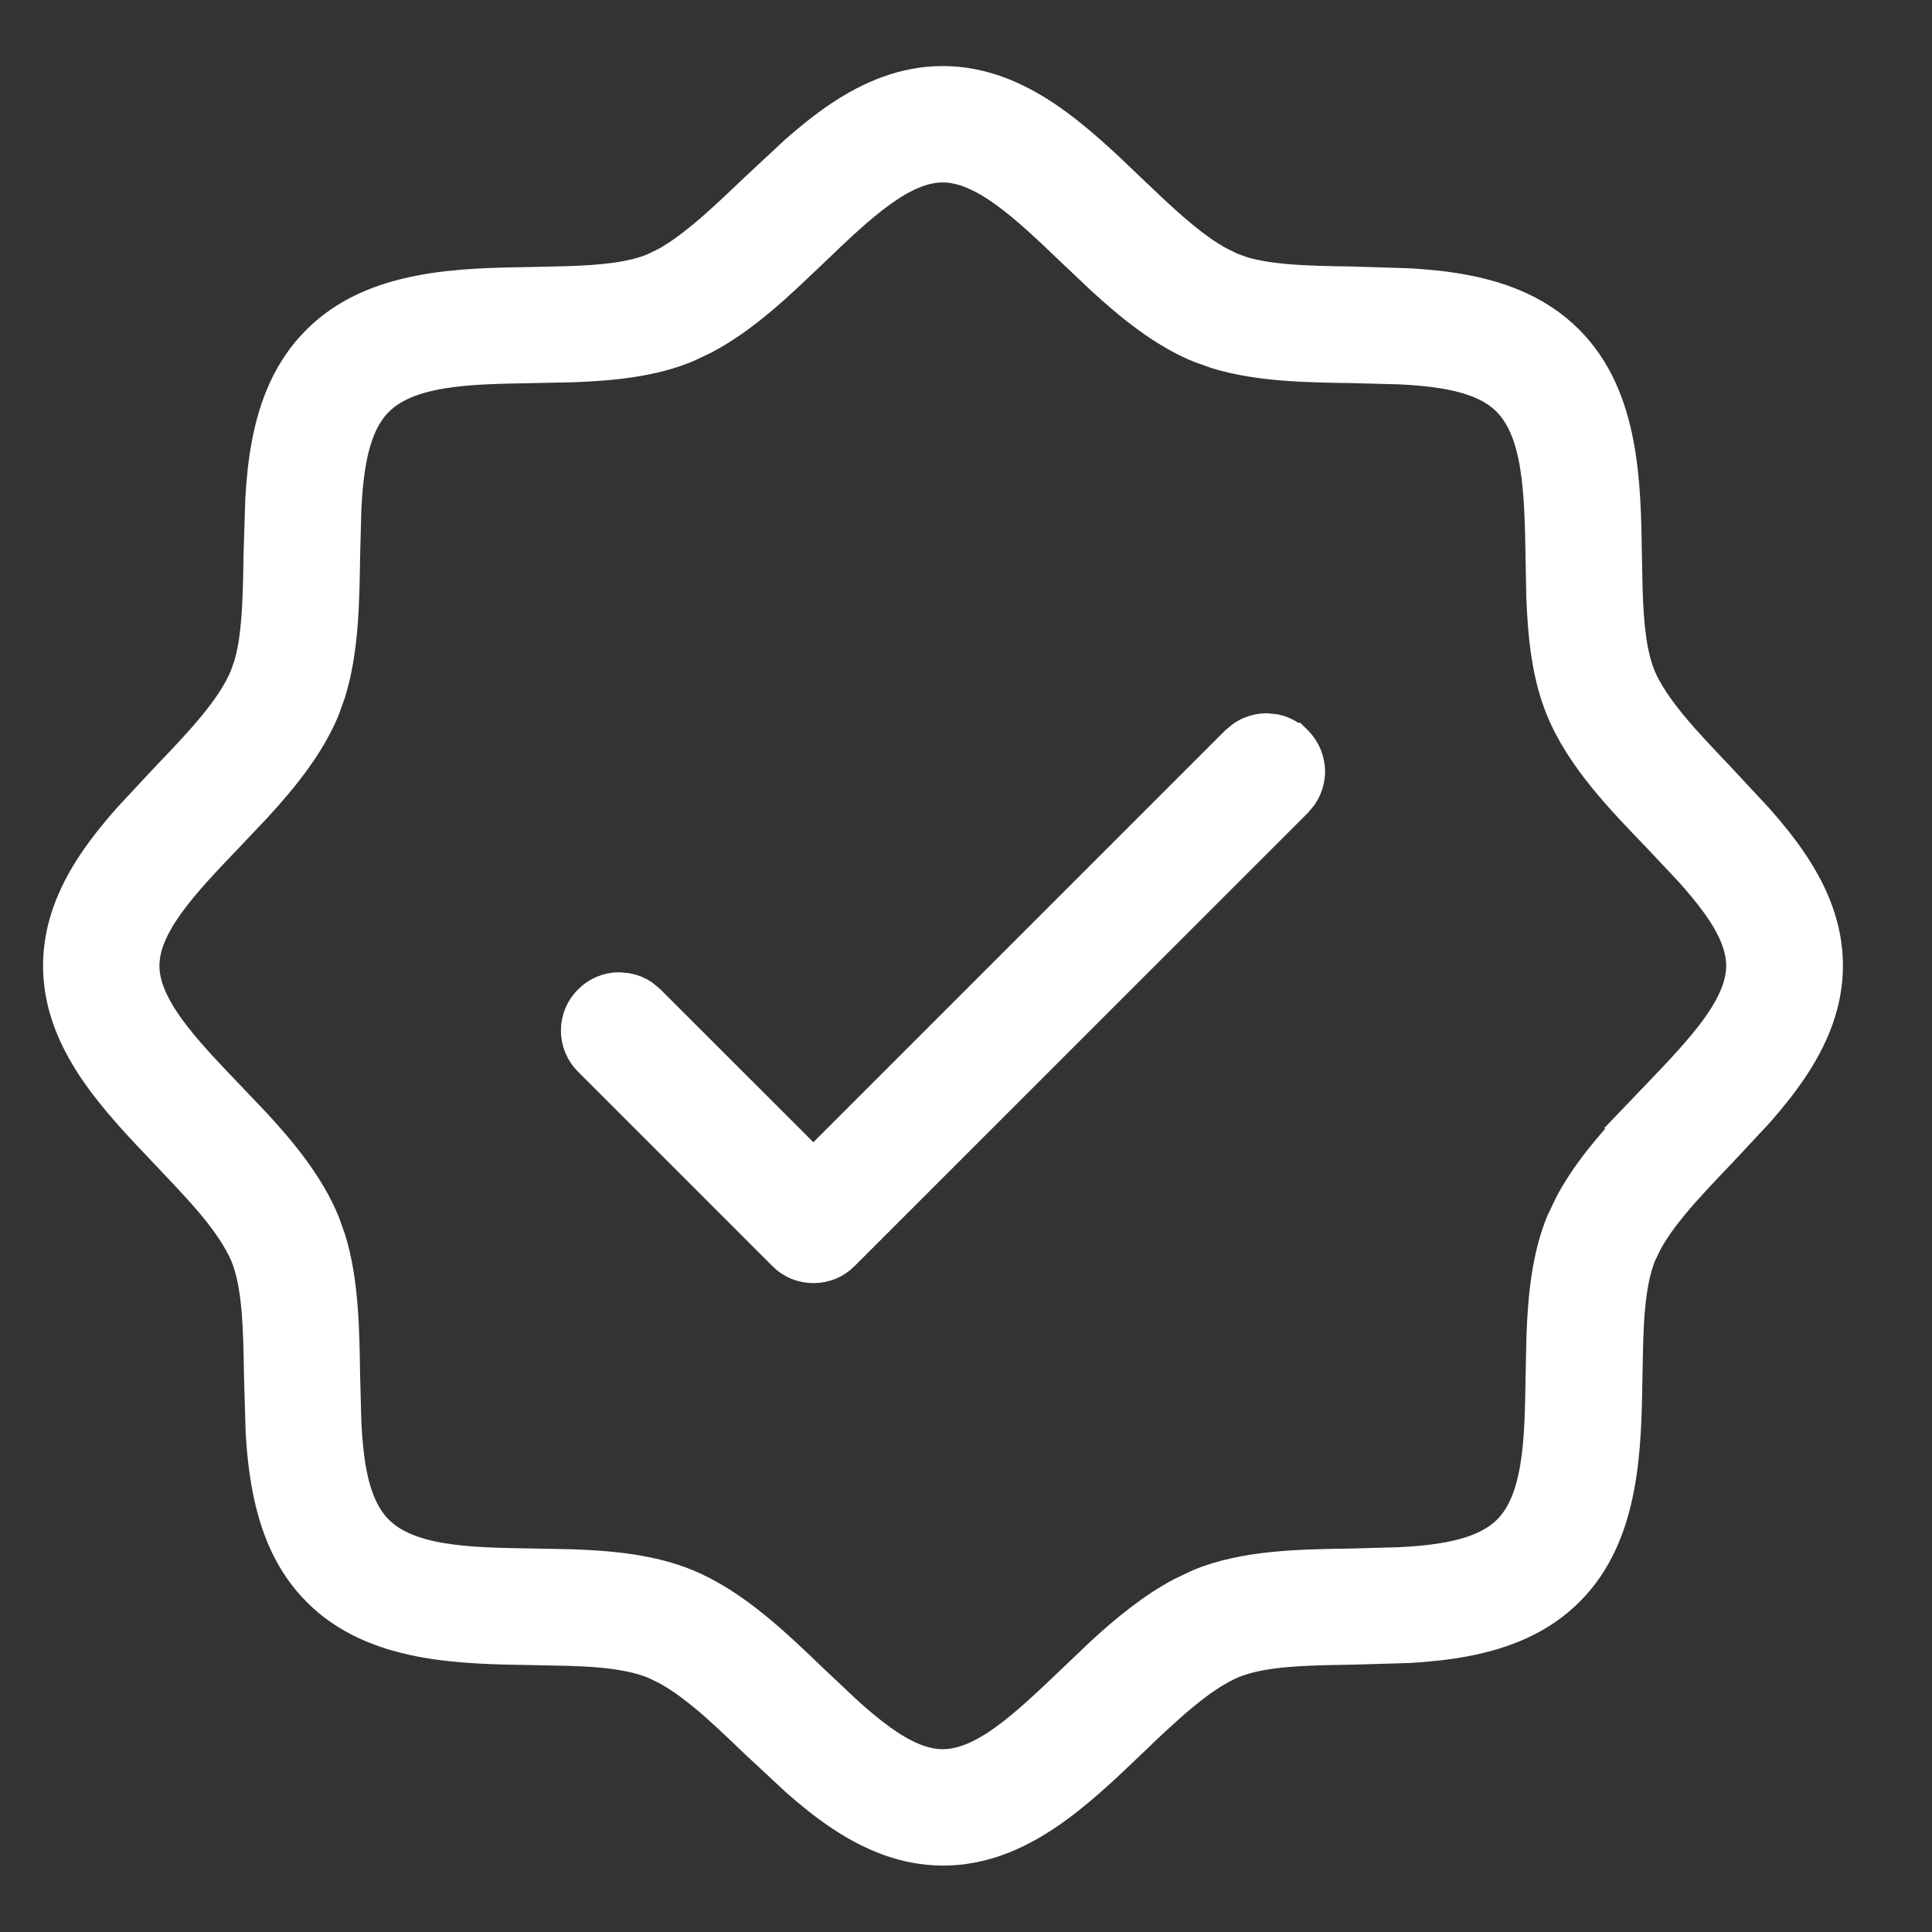 <svg width="21" height="21" viewBox="0 0 21 21" fill="none" xmlns="http://www.w3.org/2000/svg">
<rect x="0" y="0" width="21" height="21" fill="#333333" stroke="none"/>
<path d="M10.246 0.859C10.671 0.859 11.045 1.018 11.382 1.243C11.716 1.467 12.024 1.762 12.315 2.042L12.593 2.305C12.685 2.39 12.777 2.471 12.869 2.547C13.007 2.661 13.141 2.757 13.271 2.827L13.398 2.889L13.523 2.933C13.653 2.971 13.804 2.995 13.973 3.01C14.197 3.03 14.442 3.034 14.702 3.038L15.315 3.057C15.524 3.069 15.736 3.09 15.94 3.13C16.352 3.21 16.749 3.366 17.064 3.681C17.378 3.995 17.534 4.393 17.614 4.805C17.694 5.214 17.7 5.649 17.706 6.042L17.714 6.423C17.726 6.788 17.756 7.105 17.855 7.346H17.855C17.926 7.514 18.049 7.691 18.201 7.875C18.354 8.059 18.53 8.243 18.707 8.429L19.126 8.879C19.263 9.034 19.393 9.194 19.505 9.36C19.73 9.696 19.89 10.068 19.891 10.493C19.891 10.919 19.732 11.292 19.507 11.629C19.395 11.796 19.266 11.957 19.129 12.112L18.708 12.563C18.53 12.749 18.354 12.933 18.203 13.116C18.089 13.254 17.993 13.388 17.923 13.518L17.861 13.646C17.797 13.802 17.761 13.995 17.74 14.22C17.73 14.332 17.724 14.449 17.72 14.571L17.712 14.949C17.706 15.343 17.7 15.778 17.62 16.188C17.54 16.599 17.385 16.997 17.07 17.311C16.756 17.626 16.358 17.781 15.946 17.861C15.742 17.901 15.53 17.922 15.321 17.935L14.708 17.953C14.181 17.961 13.726 17.969 13.404 18.102L13.405 18.102C13.236 18.174 13.059 18.296 12.875 18.448C12.691 18.601 12.507 18.776 12.321 18.953L12.322 18.954C12.03 19.233 11.722 19.528 11.388 19.752C11.051 19.977 10.677 20.137 10.252 20.137C9.827 20.137 9.454 19.978 9.117 19.753C8.95 19.641 8.789 19.511 8.634 19.374L8.183 18.954C7.997 18.776 7.814 18.599 7.63 18.448C7.492 18.335 7.358 18.239 7.229 18.169L7.101 18.107C6.945 18.043 6.751 18.006 6.526 17.985C6.414 17.975 6.297 17.97 6.175 17.966L5.796 17.958C5.403 17.952 4.968 17.946 4.559 17.866C4.147 17.786 3.749 17.63 3.435 17.315C3.12 17.001 2.965 16.603 2.885 16.191C2.845 15.987 2.823 15.775 2.811 15.566L2.793 14.954C2.785 14.427 2.776 13.972 2.644 13.65V13.651C2.572 13.483 2.45 13.305 2.298 13.121C2.222 13.029 2.139 12.937 2.054 12.845L1.792 12.567C1.513 12.275 1.218 11.967 0.994 11.633C0.769 11.296 0.609 10.923 0.609 10.498C0.609 10.073 0.768 9.699 0.993 9.362C1.105 9.195 1.235 9.035 1.371 8.88L1.792 8.428C1.97 8.242 2.146 8.059 2.297 7.875C2.449 7.691 2.569 7.514 2.639 7.346L2.683 7.222C2.721 7.091 2.745 6.94 2.76 6.771C2.78 6.547 2.784 6.302 2.788 6.042L2.807 5.43C2.819 5.221 2.839 5.011 2.879 4.807C2.958 4.396 3.114 3.999 3.429 3.685C3.743 3.37 4.141 3.215 4.553 3.135C4.962 3.055 5.397 3.049 5.79 3.043L6.171 3.034C6.536 3.022 6.852 2.993 7.093 2.894L7.222 2.831C7.351 2.76 7.485 2.662 7.623 2.548C7.807 2.396 7.991 2.219 8.177 2.042L8.628 1.622C8.783 1.486 8.943 1.356 9.11 1.244C9.447 1.019 9.821 0.859 10.246 0.859ZM10.248 1.842C10.044 1.842 9.829 1.937 9.593 2.107C9.357 2.277 9.117 2.507 8.86 2.753L8.859 2.752C8.499 3.1 8.11 3.475 7.666 3.708L7.473 3.799C7.097 3.955 6.659 3.998 6.23 4.014L5.807 4.023C5.443 4.029 5.104 4.034 4.809 4.083C4.514 4.132 4.284 4.22 4.127 4.377C3.97 4.534 3.882 4.764 3.833 5.059C3.809 5.206 3.795 5.365 3.787 5.532L3.773 6.057C3.766 6.539 3.759 7.067 3.618 7.529L3.549 7.723C3.386 8.117 3.101 8.469 2.802 8.794L2.503 9.11C2.257 9.367 2.027 9.607 1.857 9.843C1.687 10.079 1.592 10.294 1.592 10.498C1.592 10.701 1.688 10.916 1.857 11.152C2.027 11.388 2.256 11.628 2.502 11.885L2.804 12.202C3.103 12.527 3.386 12.878 3.549 13.273L3.618 13.466C3.759 13.926 3.766 14.456 3.773 14.94L3.787 15.464C3.795 15.631 3.809 15.79 3.833 15.938C3.882 16.232 3.97 16.462 4.127 16.618C4.284 16.775 4.514 16.864 4.809 16.913C5.104 16.962 5.443 16.967 5.807 16.973L6.229 16.981C6.656 16.997 7.094 17.04 7.472 17.196H7.473C7.999 17.413 8.449 17.848 8.86 18.243L9.234 18.595C9.356 18.704 9.475 18.804 9.593 18.889C9.829 19.059 10.044 19.154 10.248 19.154C10.452 19.154 10.666 19.059 10.903 18.889C11.139 18.719 11.379 18.489 11.637 18.243L11.953 17.942C12.224 17.693 12.514 17.455 12.831 17.288L13.025 17.196C13.526 16.988 14.138 16.981 14.69 16.973L15.215 16.958C15.382 16.95 15.541 16.936 15.688 16.911C15.984 16.862 16.214 16.773 16.371 16.618C16.527 16.464 16.616 16.234 16.665 15.938C16.714 15.643 16.718 15.303 16.724 14.94L16.733 14.517C16.749 14.089 16.792 13.651 16.948 13.273L17.04 13.079C17.224 12.731 17.495 12.417 17.77 12.124H17.765L17.993 11.886C18.239 11.629 18.469 11.388 18.639 11.152C18.808 10.916 18.904 10.701 18.904 10.498C18.904 10.294 18.809 10.079 18.639 9.843C18.554 9.725 18.454 9.606 18.345 9.484L17.993 9.11C17.595 8.698 17.163 8.249 16.946 7.723V7.722C16.79 7.347 16.747 6.909 16.731 6.48L16.723 6.057C16.717 5.694 16.71 5.354 16.661 5.059C16.612 4.764 16.523 4.534 16.368 4.377C16.214 4.221 15.984 4.132 15.688 4.083C15.541 4.059 15.382 4.045 15.215 4.037L14.69 4.023C14.207 4.016 13.679 4.009 13.217 3.868L13.023 3.799C12.629 3.636 12.277 3.351 11.952 3.052L11.636 2.753C11.379 2.507 11.138 2.277 10.902 2.107C10.666 1.938 10.451 1.842 10.248 1.842ZM13.863 7.903C13.895 7.91 13.925 7.919 13.955 7.932C13.995 7.948 14.031 7.971 14.065 7.997H14.075L14.117 8.038C14.163 8.084 14.199 8.139 14.224 8.198C14.248 8.258 14.262 8.322 14.262 8.387C14.262 8.451 14.248 8.515 14.224 8.575C14.211 8.605 14.196 8.633 14.178 8.66L14.117 8.735L9.19 13.661C9.145 13.707 9.091 13.744 9.031 13.769C8.971 13.793 8.907 13.806 8.842 13.806C8.777 13.806 8.713 13.793 8.653 13.769C8.594 13.744 8.539 13.707 8.493 13.661V13.66L6.383 11.55C6.29 11.457 6.238 11.333 6.238 11.202C6.238 11.071 6.29 10.946 6.383 10.854C6.475 10.761 6.6 10.709 6.73 10.709L6.827 10.719C6.89 10.731 6.95 10.756 7.004 10.792L7.079 10.854L8.841 12.615L13.418 8.038L13.493 7.977C13.52 7.959 13.548 7.944 13.578 7.932C13.638 7.907 13.702 7.894 13.767 7.894L13.863 7.903Z" fill="white" stroke="white" stroke-width="0.282"/>
</svg>
